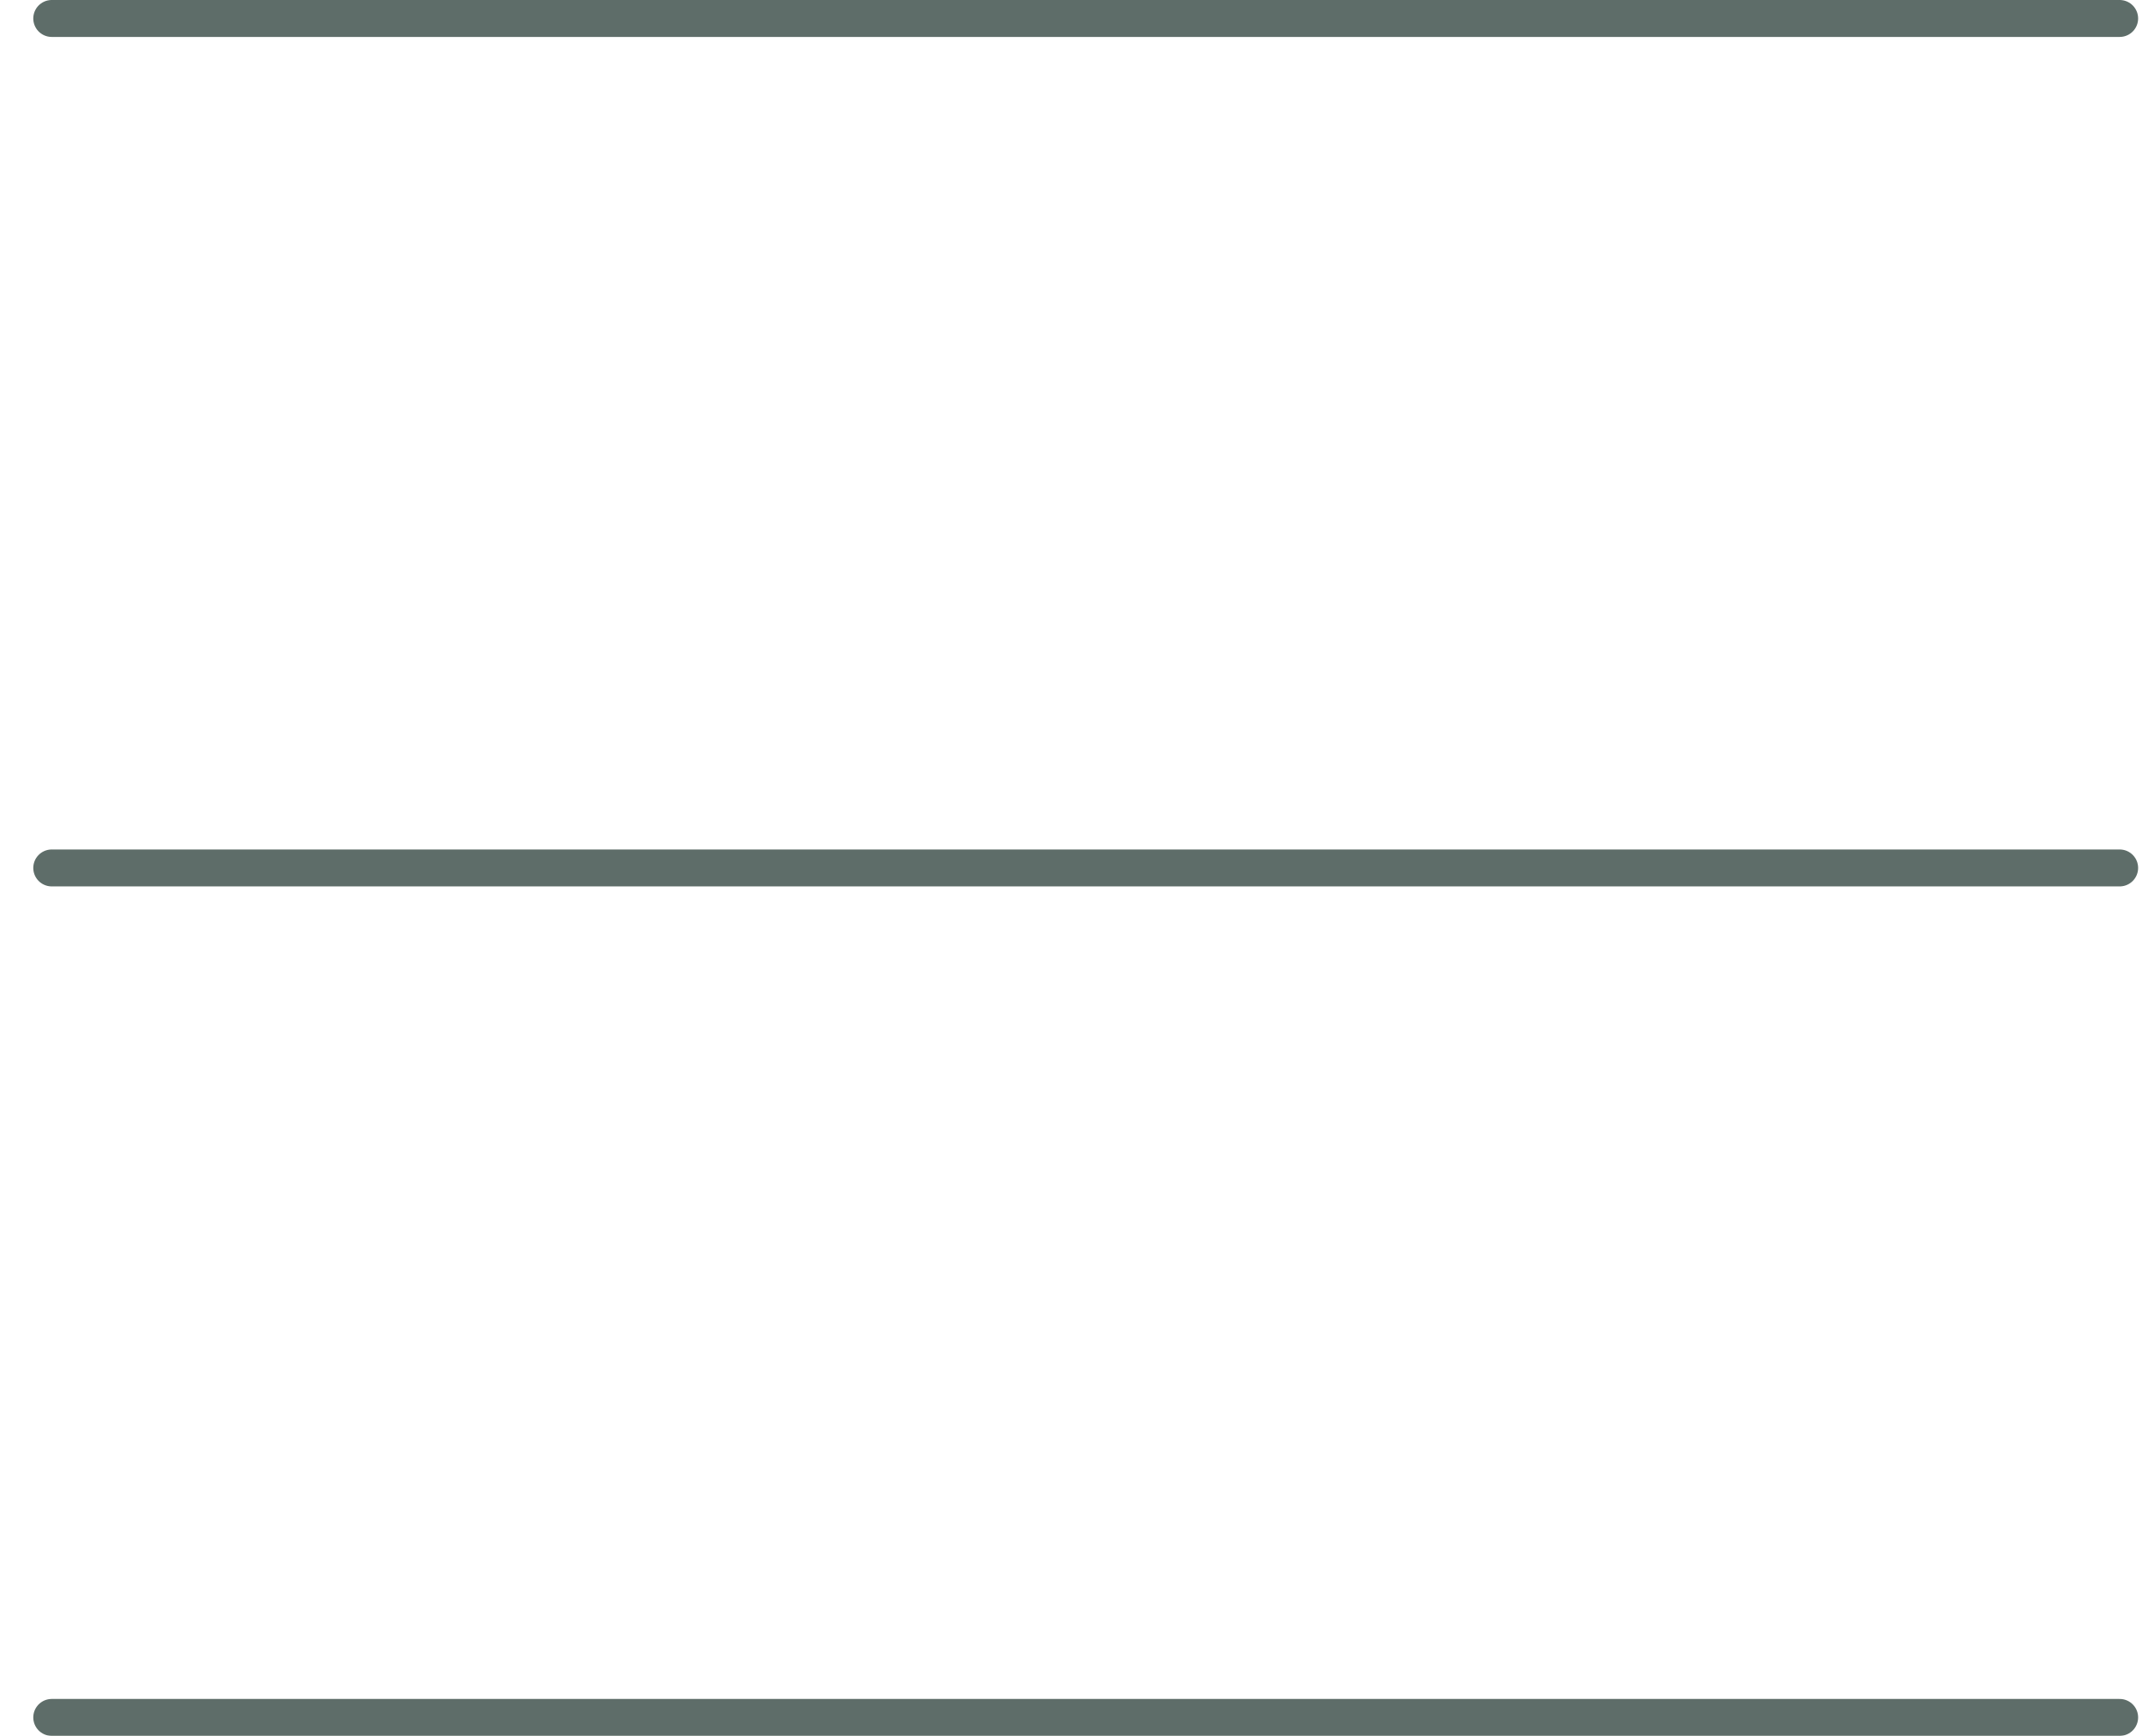 <?xml version="1.0" encoding="UTF-8"?>
<svg width="58px" height="47px" viewBox="0 0 58 47" version="1.1" xmlns="http://www.w3.org/2000/svg" xmlns:xlink="http://www.w3.org/1999/xlink">
    <!-- Generator: Sketch 53.2 (72643) - https://sketchapp.com -->
    <title>Group</title>
    <desc>Created with Sketch.</desc>
    <g id="Symbols" stroke="none" stroke-width="1" fill="none" fill-rule="evenodd" opacity="0.8" stroke-linecap="round">
        <g id="tr_menu-tablet_burger" transform="translate(-1095, -26)" stroke="#364943">
            <g id="Group" transform="translate(1096, 26)">
                <path d="M0.401,0.5 L56.395,0.5" id="Line"></path>
                <path d="M0.401,23.5 L56.395,23.5" id="Line-Copy"></path>
                <path d="M0.401,46.5 L56.395,46.5" id="Line-Copy-2"></path>
            </g>
        </g>
    </g>
</svg>